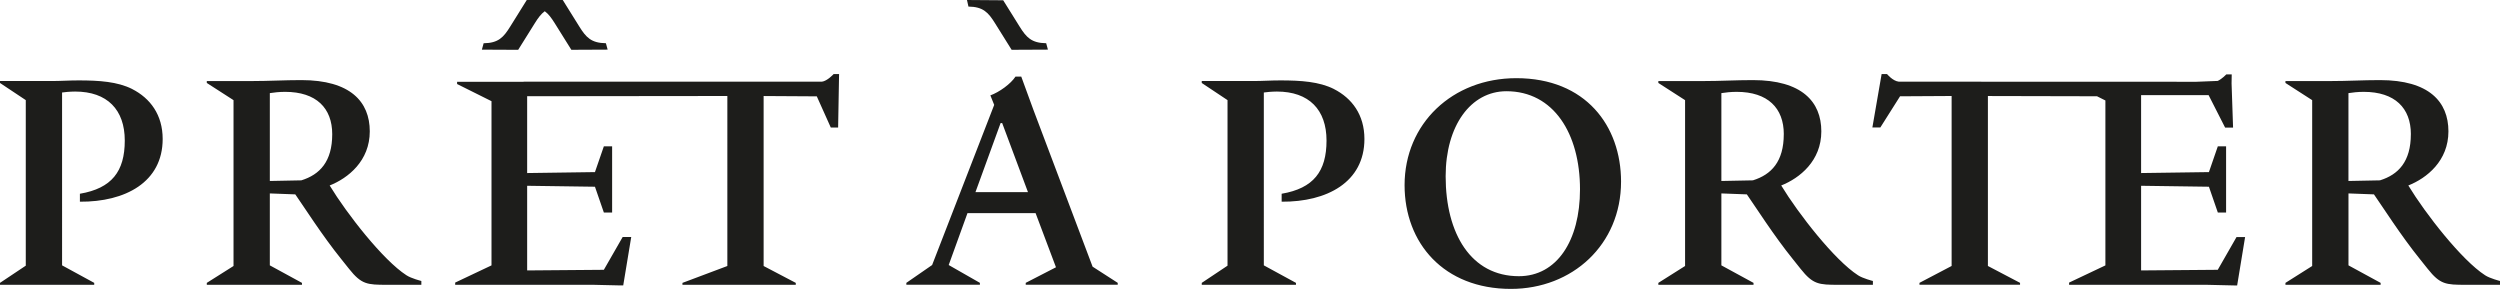 <?xml version="1.0" encoding="UTF-8"?>
<svg id="Livello_1" data-name="Livello 1" xmlns="http://www.w3.org/2000/svg" viewBox="0 0 1000 115.56">
  <defs>
    <style>
      .cls-1 {
        fill: #1d1d1b;
      }
    </style>
  </defs>
  <path class="cls-1" d="M333.46,29.62h2.17l-.38,21.4h-2.93l-5.6-12.48-21.27-.13v67.99l12.86,6.75v.78h-45.33v-.78l17.96-6.75V38.4l-80.08.09v30.73l27.12-.38,3.56-10.31h3.31v26.47h-3.31l-3.56-10.31-27.12-.38v33.86l30.68-.25,7.52-13.11h3.43l-3.2,19.36h-1.13l-11.2-.26h-54.89v-.88l14.53-6.88V40.47l-13.76-6.86v-.89h26.61v-.04h119.29c2.17-.25,4.71-3.05,4.71-3.05ZM52.84,35.59c-5.85-2.92-13.11-3.43-21.4-3.43-3.95,0-7.13.25-10.82.25H0v.78l10.31,6.86v66.22l-10.31,6.88v.76h37.69v-.76l-12.86-7.01V37c.76-.13,3.18-.38,5.22-.38,12.86,0,19.86,7.26,19.86,19.61s-5.22,19.1-17.95,21.27v3.18c18.08.13,33.11-7.77,33.11-25.08,0-9.68-4.97-16.31-12.23-20ZM162.56,110.09c1.91,1.28,5.98,2.3,5.98,2.3v1.53h-13.76c-7.89,0-10.19-.13-15.15-6.37l-3.06-3.83c-7.63-9.42-15.15-21.27-18.45-25.97l-10.19-.38v28.77l12.86,7.01v.76h-38.07v-.76l10.69-6.75V40.06l-10.69-6.88v-.76h18.2c6.63,0,12.74-.38,19.62-.38,19.61,0,27.37,8.67,27.37,20.5s-8.65,18.71-16.04,21.65c6.88,11.34,21.4,29.92,30.69,35.9ZM132.89,53.68c0-10.44-6.37-16.94-18.85-16.94-2.3,0-4.59.26-6.11.51v35.14l12.61-.25c7.38-2.29,12.35-7.51,12.35-18.46ZM887.13,107.92l-30.69.25v-33.86l27.13.38,3.56,10.31h3.31v-26.47h-3.31l-3.56,10.31-27.13.38v-31.17h27l6.61,12.99h3.18l-.6-17.68.06-3.59h-2.17s-1.65,1.76-3.42,2.6l-8.51.34-119.07-.04c-2.42-.25-4.71-3.05-4.71-3.05h-2.16l-3.7,21.38h3.18l7.89-12.48,20.63-.12v67.99l-12.86,6.75v.76h40.23v-.76l-12.86-6.75V38.41l43.65.1,3.35,1.68v65.97l-14.52,6.88v.88h54.89l11.19.26h1.14l3.18-19.36h-3.43l-7.51,13.11ZM1000,112.39v1.53h-13.76c-7.89,0-10.19-.13-15.15-6.37l-3.06-3.83c-7.63-9.42-15.15-21.27-18.45-25.97l-10.19-.38v28.77l12.86,7.01v.76h-38.07v-.76l10.69-6.75V40.06l-10.69-6.88v-.76h18.2c6.63,0,12.74-.38,19.62-.38,19.61,0,27.37,8.67,27.37,20.5s-8.65,18.71-16.04,21.65c6.88,11.34,21.4,29.92,30.69,35.9,1.91,1.28,5.98,2.3,5.98,2.3ZM964.35,53.68c0-10.44-6.37-16.94-18.85-16.94-2.3,0-4.59.26-6.12.51v35.14l12.61-.25c7.38-2.29,12.35-7.51,12.35-18.46ZM648.42,72.65c0,25.21-19.48,42.91-44.06,42.91-26.87,0-42.53-18.33-42.53-41.5,0-24.58,19.11-42.79,44.7-42.79,27.75,0,41.89,19.11,41.89,41.39ZM632,75.72c0-22.29-10.57-39.23-29.42-39.23-14.26,0-24.32,13.76-24.32,34.01,0,23.04,10.19,39.98,29.29,39.98,15.15,0,24.45-14.14,24.45-34.76ZM743.18,110.09c1.91,1.28,5.98,2.3,5.98,2.3v1.53h-13.76c-7.89,0-10.19-.13-15.15-6.37l-3.06-3.83c-7.63-9.42-15.15-21.27-18.45-25.97l-10.19-.38v28.77l12.86,7.01v.76h-38.07v-.76l10.69-6.75V40.06l-10.69-6.88v-.76h18.2c6.63,0,12.74-.38,19.62-.38,19.61,0,27.37,8.67,27.37,20.5s-8.65,18.71-16.04,21.65c6.88,11.34,21.4,29.92,30.7,35.9ZM713.52,53.68c0-10.44-6.37-16.94-18.85-16.94-2.3,0-4.59.26-6.12.51v35.14l12.61-.25c7.38-2.29,12.35-7.51,12.35-18.46ZM533.54,35.59c-5.85-2.92-13.11-3.43-21.4-3.43-3.95,0-7.13.25-10.82.25h-20.62v.78l10.31,6.86v66.22l-10.31,6.88v.76h37.69v-.76l-12.86-7.01V37c.76-.13,3.18-.38,5.22-.38,12.86,0,19.86,7.26,19.86,19.61s-5.22,19.1-17.95,21.27v3.18c18.08.13,33.11-7.77,33.11-25.08,0-9.68-4.97-16.31-12.23-20ZM437.03,106.66l10.06,6.48v.76h-36.8v-.76l12.1-6.23-8.15-21.65h-27.25l-7.51,20.75,12.48,7.13v.76h-29.42v-.76l10.31-7.13,24.83-64.05-1.53-3.81c3.56-1.28,8.15-4.59,10.06-7.52h2.29l4.84,13.24,23.69,62.78ZM411.19,76.86l-10.32-27.63h-.63l-10.06,27.63h21.02ZM397.97,9.23l6.68,10.69,14.52-.07-.7-2.56c-5.9-.07-7.96-2.39-10.59-6.6L401.28.11l-14.49-.11.59,2.63c5.91.07,7.96,2.39,10.59,6.6ZM213.96,9.23c1.28-2.05,2.43-3.63,3.95-4.74,1.51,1.11,2.67,2.7,3.95,4.74l6.68,10.69,14.52-.07-.7-2.56c-5.9-.07-7.96-2.39-10.59-6.6L225.17.11h-.06s.02-.11.02-.11h-14.46l.02.11h-.05l-6.6,10.59c-2.63,4.21-4.68,6.54-10.59,6.6l-.7,2.56,14.52.07,6.68-10.69Z"/>
</svg>